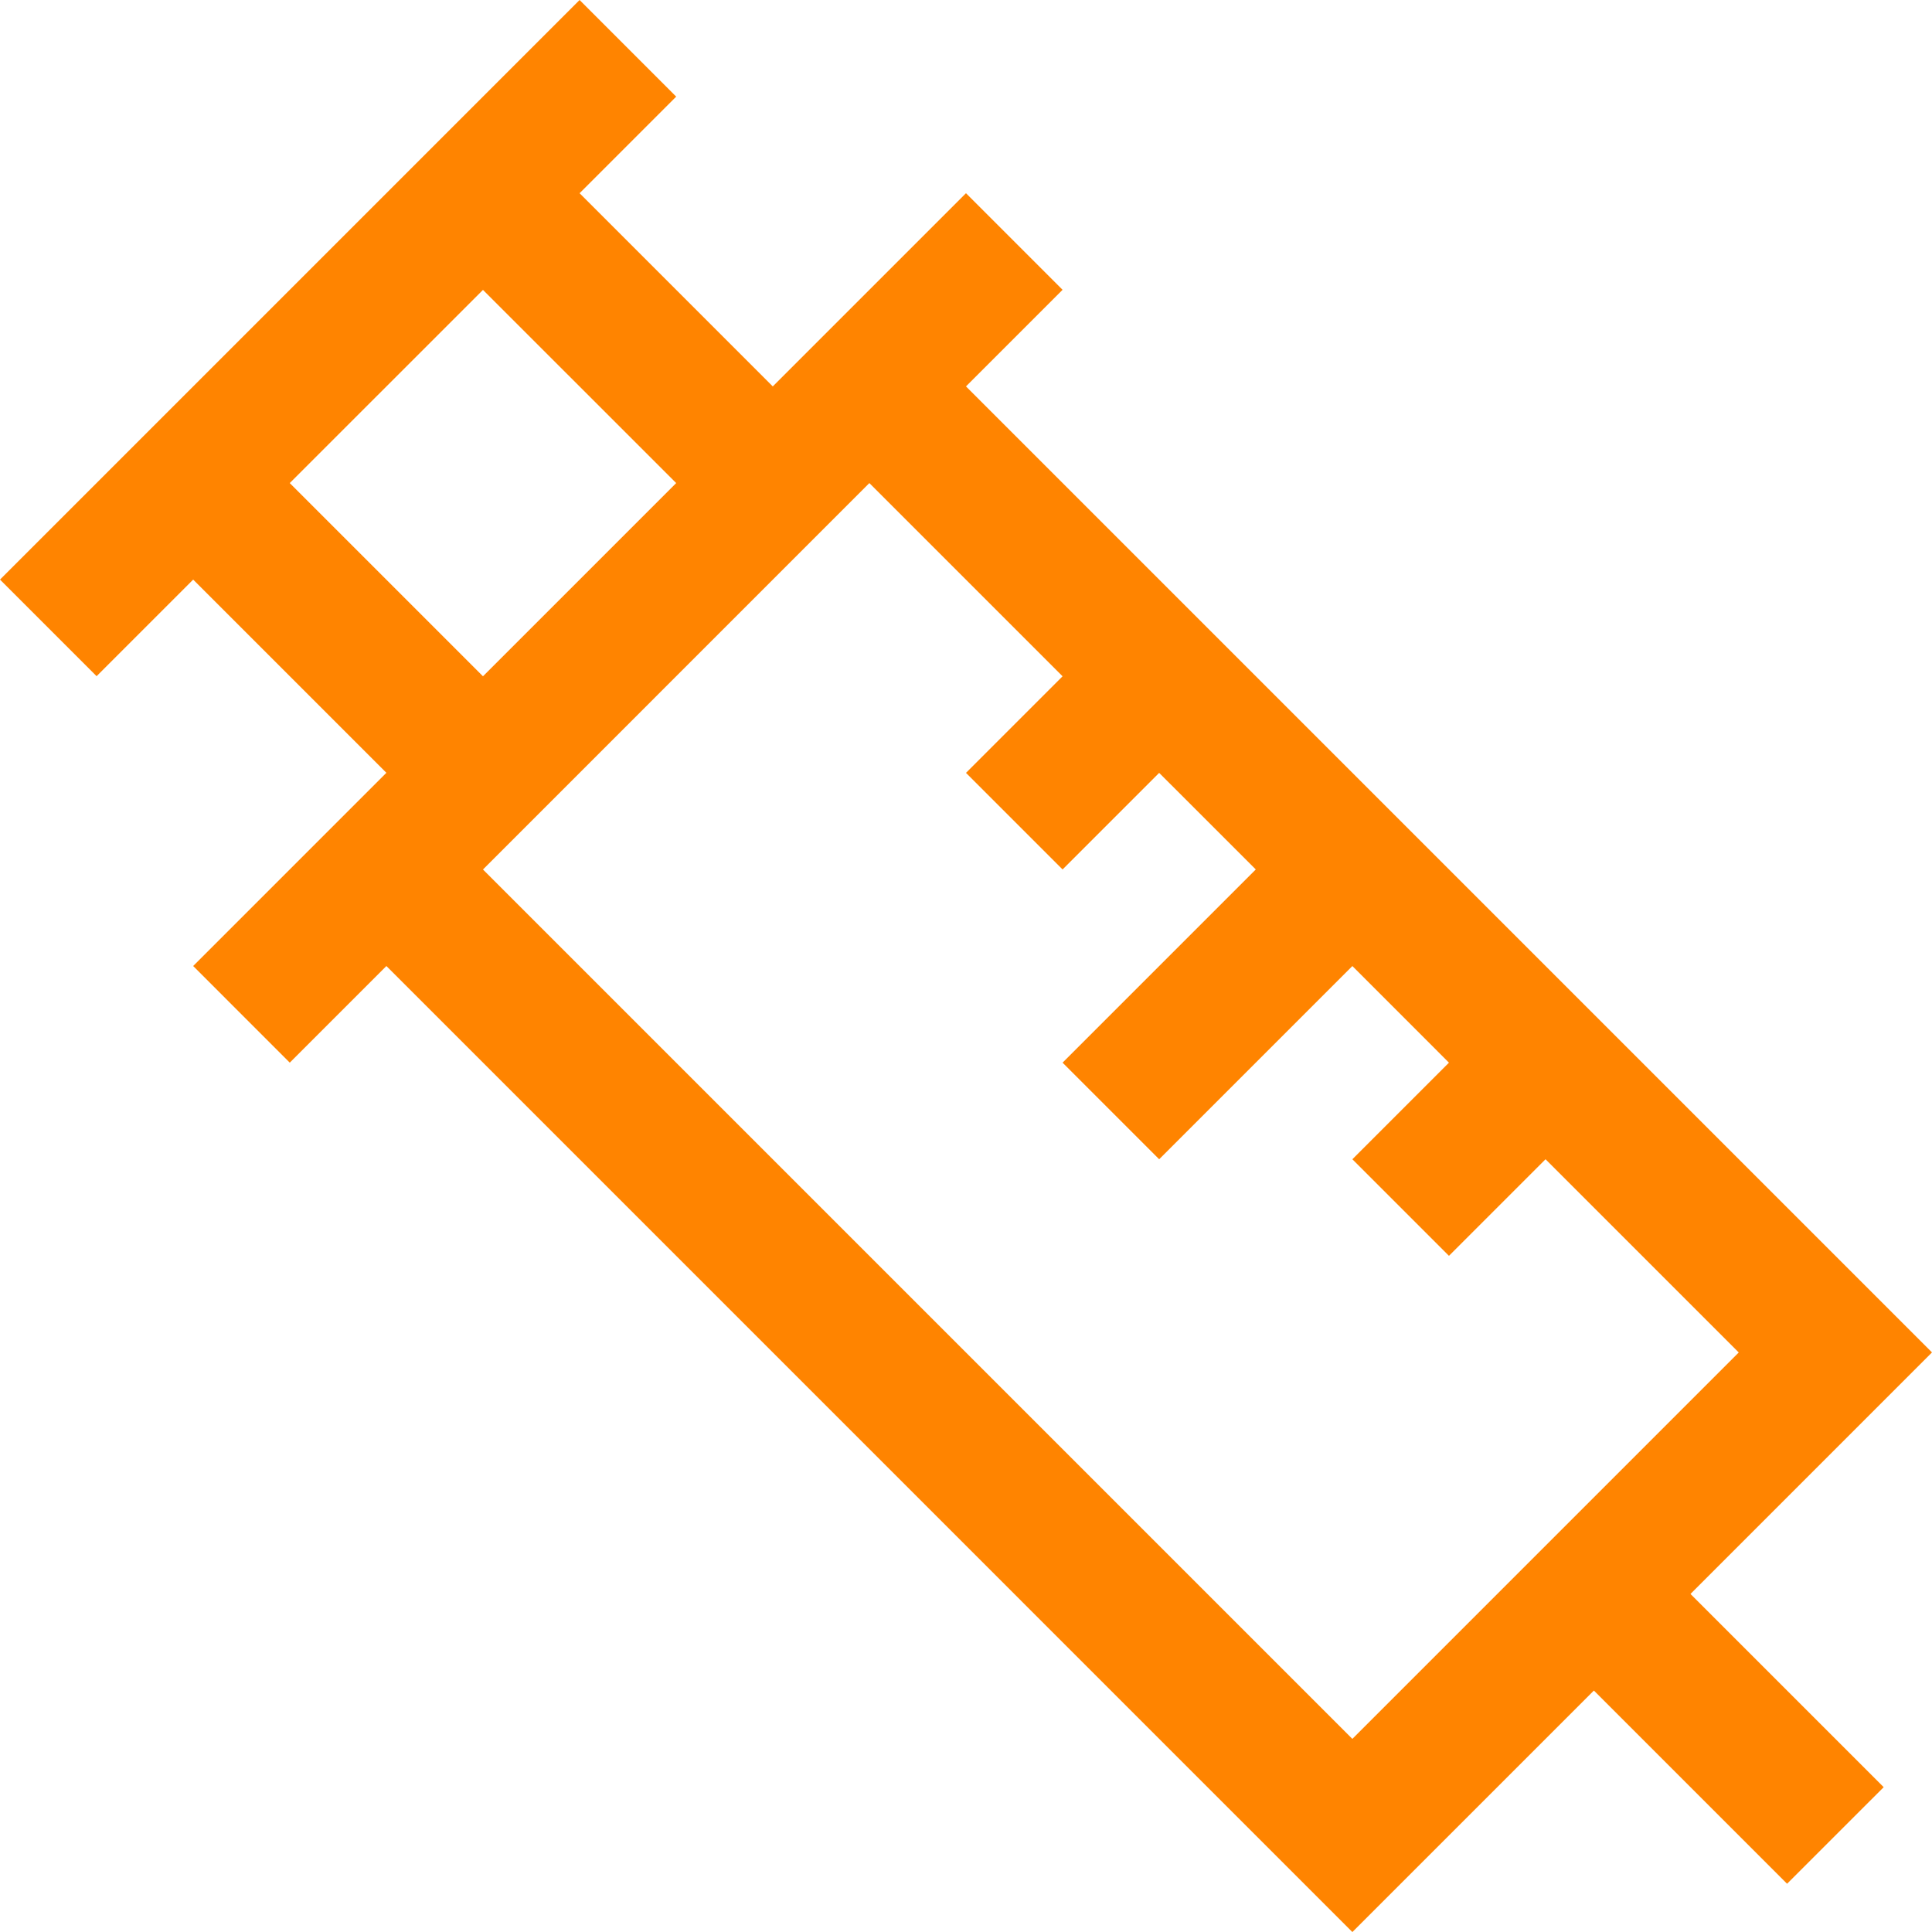 <svg xmlns="http://www.w3.org/2000/svg" width="60.227" height="60.228" viewBox="0 0 60.227 60.228">
  <path id="medical_01" d="M83.453,1625.382l-30.114-30.114,3.011-3.011-3.011-3.011-6.023,6.023-6.022-6.023,3.011-3.011-3.011-3.012-18.068,18.068,3.011,3.011,3.011-3.011,6.023,6.023-6.023,6.023,3.011,3.012,3.012-3.012,30.113,30.114,7.529-7.528,6.022,6.023,3.012-3.011-6.023-6.023Zm-51.194-27.1,6.023-6.022,6.023,6.022-6.023,6.023Zm6.023,12.046,12.045-12.046,6.023,6.023-3.011,3.011,3.011,3.011,3.011-3.011,3.012,3.011-6.023,6.023,3.011,3.011,6.023-6.023,3.011,3.012-3.011,3.011,3.011,3.011,3.011-3.011,6.023,6.023-12.045,12.046Z" transform="translate(-23.226 -1583.223)" fill="#ff8400"/>
</svg>
